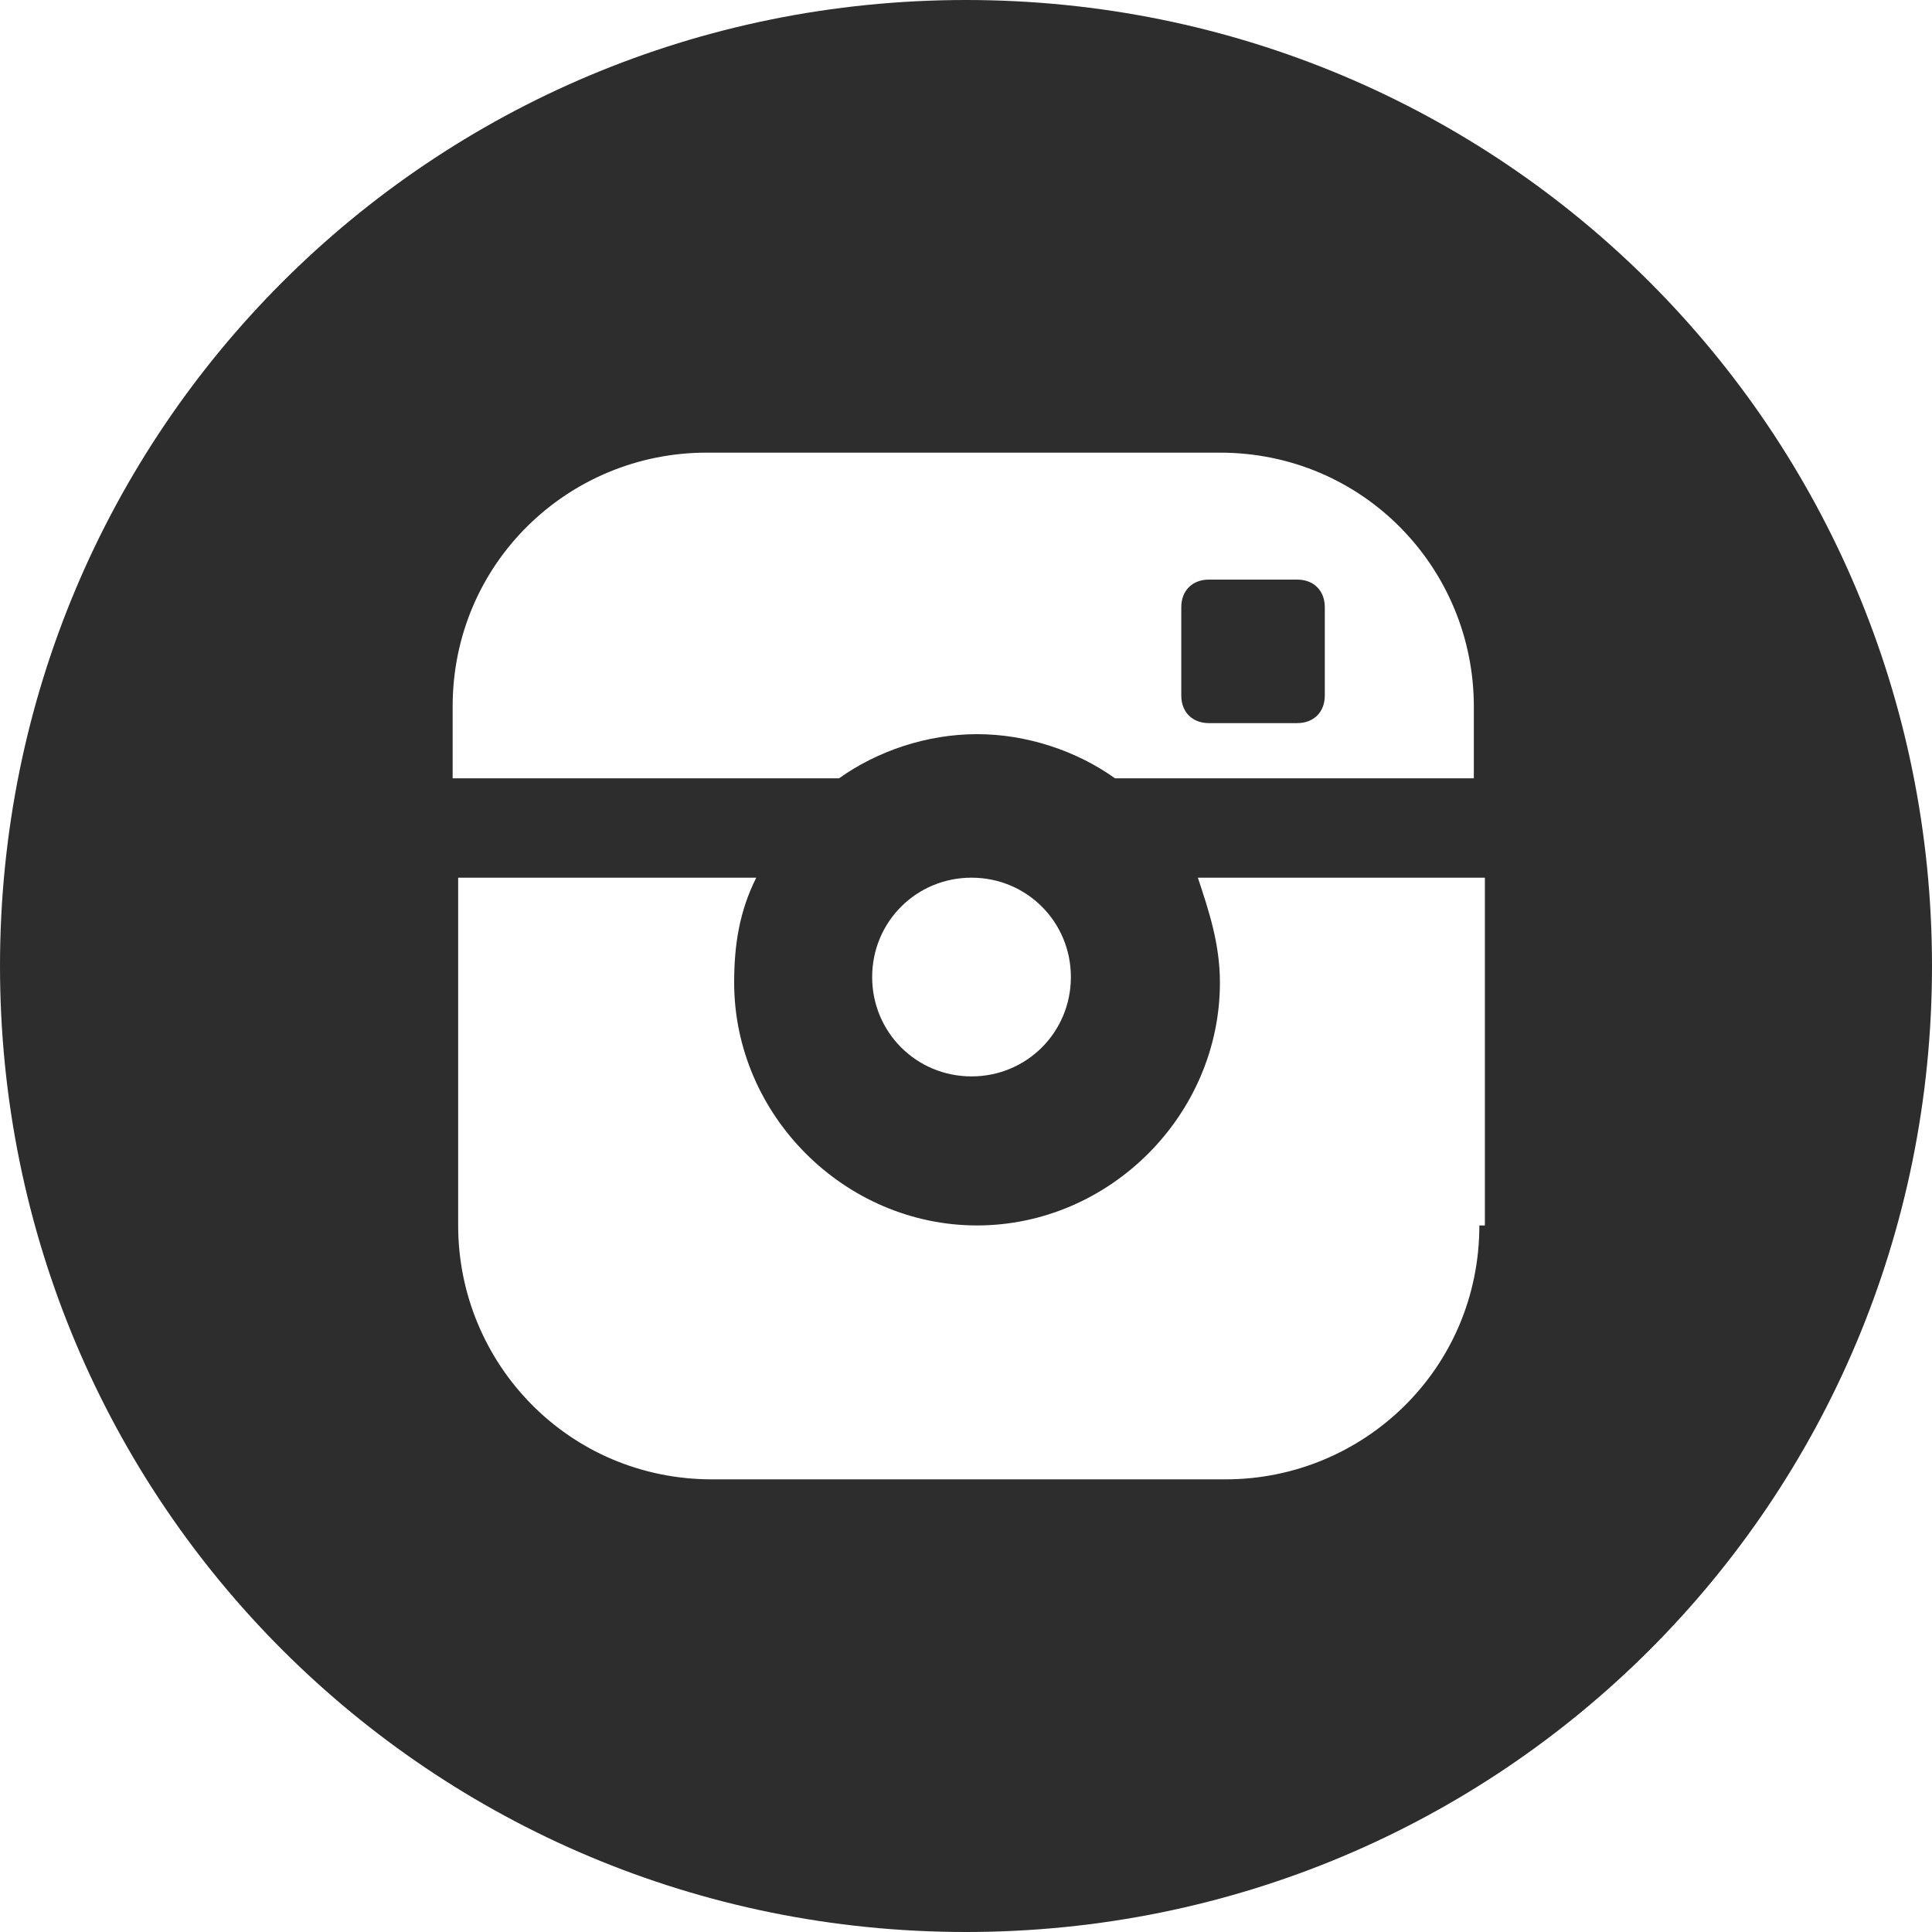 <?xml version="1.0" encoding="utf-8"?>
<!-- Generator: Adobe Illustrator 15.1.0, SVG Export Plug-In . SVG Version: 6.00 Build 0)  -->
<!DOCTYPE svg PUBLIC "-//W3C//DTD SVG 1.1//EN" "http://www.w3.org/Graphics/SVG/1.1/DTD/svg11.dtd">
<svg version="1.1" id="Capa_1" xmlns="http://www.w3.org/2000/svg" xmlns:xlink="http://www.w3.org/1999/xlink" x="0px" y="0px"
	 width="35px" height="35px" viewBox="0 0 35 35" enable-background="new 0 0 35 35" xml:space="preserve">
<g>
	<path fill="#2E2D2D" d="M23.5,10.5h-1.6c-0.3,0-0.5,0.2-0.5,0.5v1.6c0,0.3,0.2,0.5,0.5,0.5h1.6c0.3,0,0.5-0.2,0.5-0.5V11
		C24,10.7,23.8,10.5,23.5,10.5z"/>
	<path fill="#2E2D2D" d="M17.5,0C7.8,0,0,7.8,0,17.5S7.8,35,17.5,35S35,27.2,35,17.5S27.2,0,17.5,0z M26.8,22.2
		c0,2.6-2.1,4.6-4.6,4.6h-9.3c-2.6,0-4.6-2.1-4.6-4.6v-6.3h5.4c-0.3,0.6-0.4,1.2-0.4,1.9c0,2.4,2,4.4,4.4,4.4s4.4-2,4.4-4.4
		c0-0.7-0.2-1.3-0.4-1.9h5.2V22.2z M15.8,17.7c0-1,0.8-1.8,1.8-1.8s1.8,0.8,1.8,1.8s-0.8,1.8-1.8,1.8S15.8,18.7,15.8,17.7z
		 M26.8,14.1h-6.6c-0.7-0.5-1.6-0.8-2.5-0.8s-1.8,0.3-2.5,0.8H8.2v-1.3c0-2.6,2.1-4.6,4.6-4.6h9.3c2.6,0,4.6,2.1,4.6,4.6V14.1z"/>
</g>
</svg>
